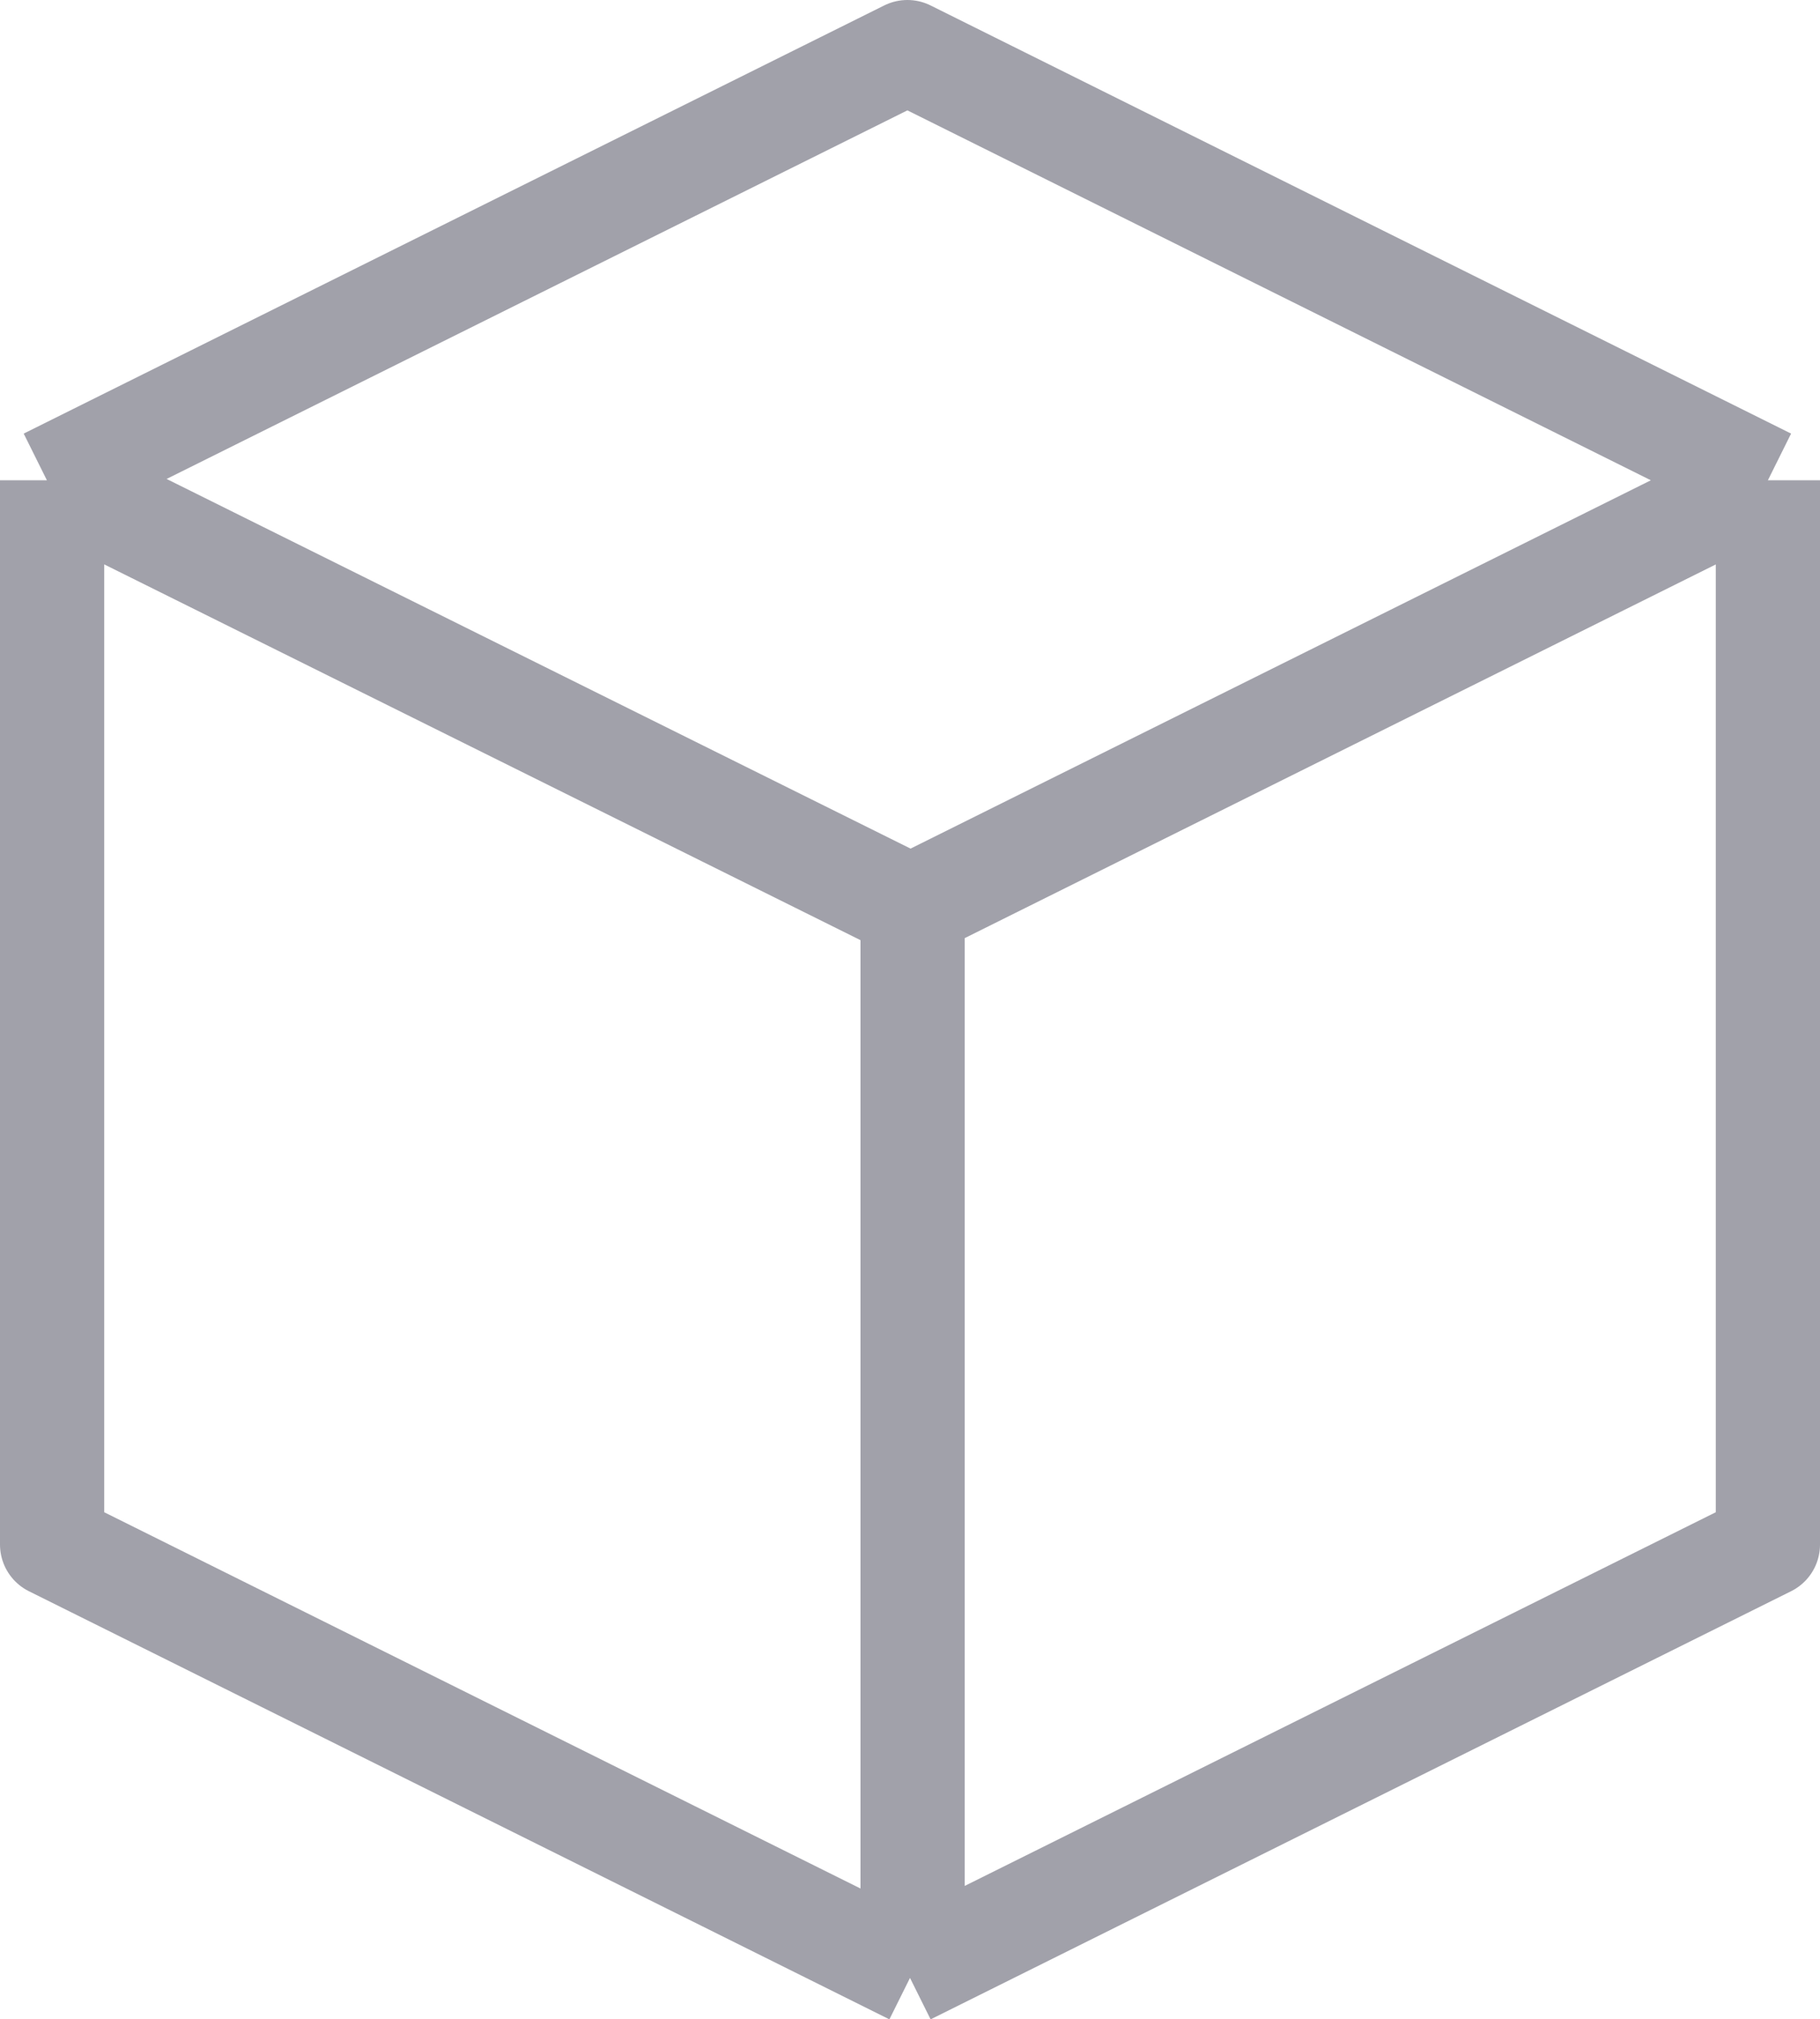 <?xml version="1.0" encoding="UTF-8"?><svg id="Layer_1" xmlns="http://www.w3.org/2000/svg" viewBox="0 0 31.43 34.85"><defs><style>.cls-1{fill:none;stroke:#a1a1aa;stroke-linejoin:round;stroke-width:1.8px;}</style></defs><path class="cls-1" d="M30.53,8.29L15.67.9.81,8.29M30.53,8.29l-14.86,7.39M30.53,8.29v18.37l-14.86,7.39M15.76,15.67L.9,8.29M15.76,15.67v18.37M.9,8.29v18.37l14.86,7.39"/></svg>